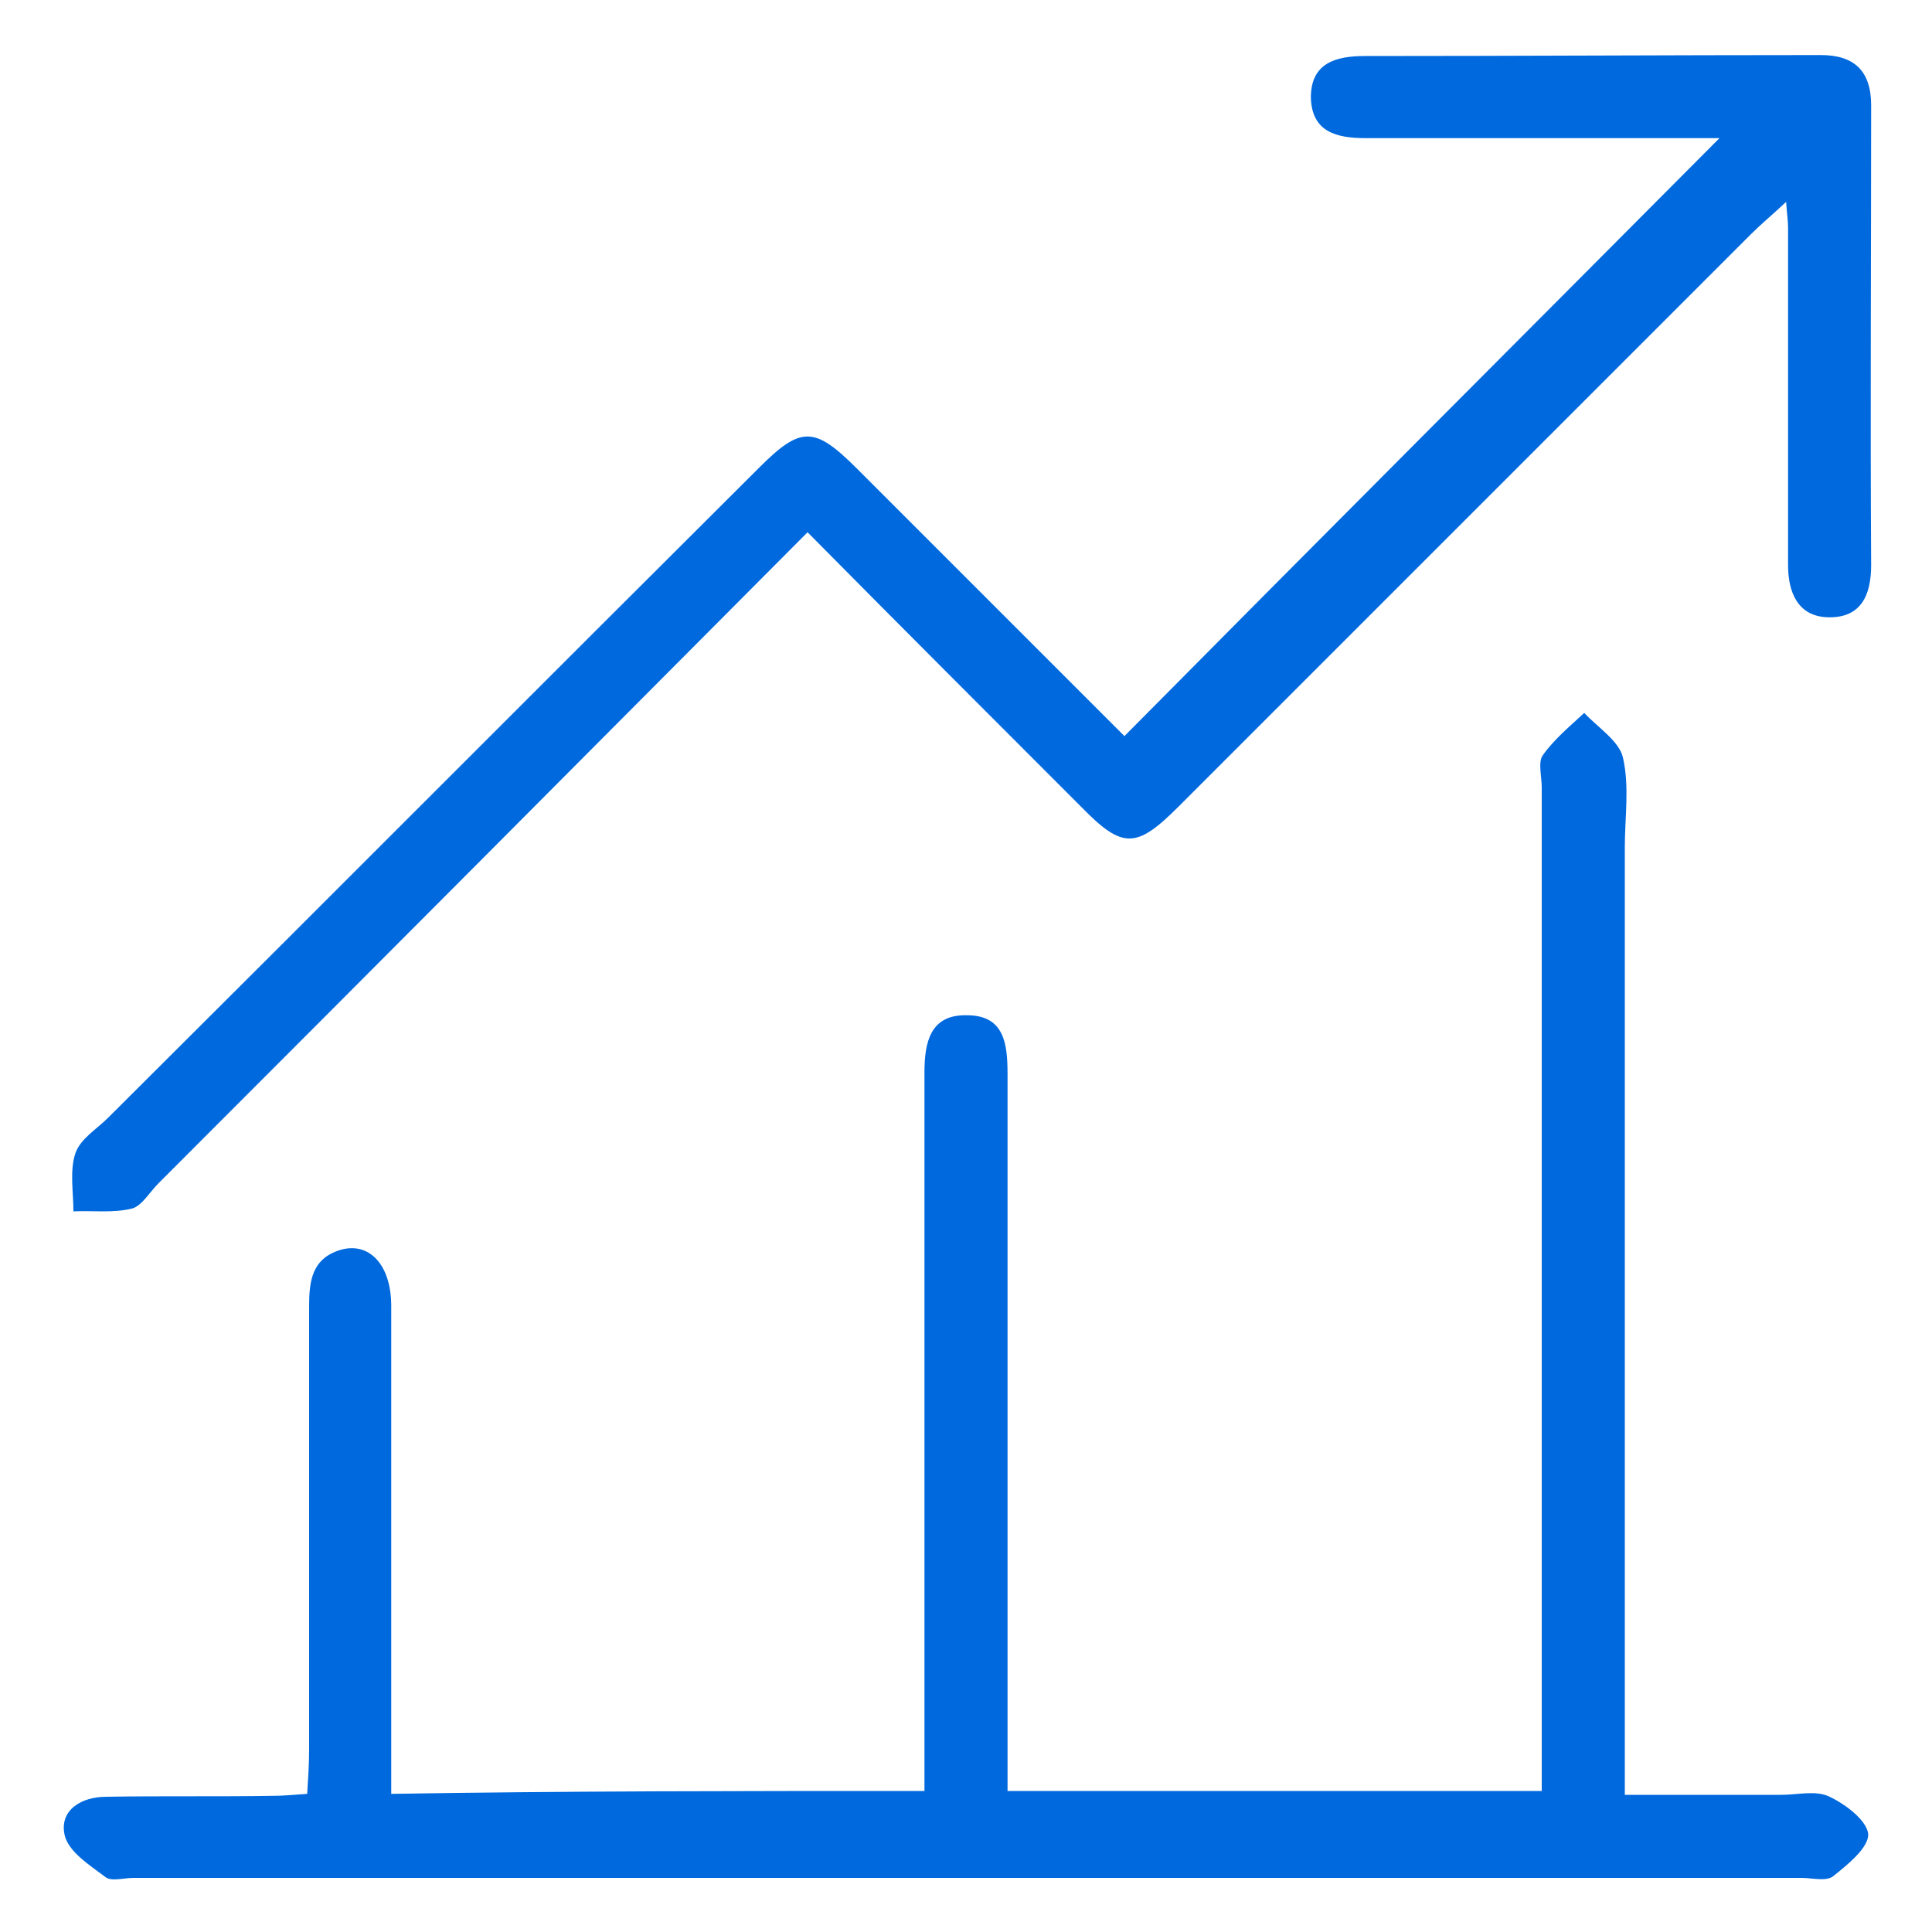 <?xml version="1.0" encoding="UTF-8"?>
<svg id="Layer_1" xmlns="http://www.w3.org/2000/svg" version="1.1" viewBox="0 0 200 200">
  <!-- Generator: Adobe Illustrator 29.5.0, SVG Export Plug-In . SVG Version: 2.1.0 Build 35)  -->
  <defs>
    <style>
      .st0 {
        fill: #0069de;
      }
    </style>
  </defs>
  <path class="st0" d="M95.7,185.4v-74.4c0-3.1.6-6,4.4-5.9,3.9,0,4.2,3,4.2,6.1v74.2h55.3v-103.9c0-1.1-.4-2.6.1-3.3,1.2-1.7,2.8-3,4.3-4.4,1.4,1.5,3.6,2.9,4,4.6.7,3,.2,6.2.2,9.3v98.1h16.2c1.7,0,3.6-.5,5,.2,1.7.8,3.9,2.5,4,3.9,0,1.4-2.1,3.1-3.6,4.3-.7.6-2.2.2-3.3.2H13.8c-1,0-2.3.4-2.9-.1-1.6-1.2-3.8-2.6-4.2-4.3-.6-2.6,1.7-4,4.3-4,5.8-.1,11.6,0,17.4-.1,1,0,1.9-.1,3.4-.2.1-1.6.2-3.1.2-4.6v-45.9c0-2.6.3-4.9,3.2-5.8,3-.9,5.3,1.5,5.3,5.8v50.5c18.2-.3,36.4-.3,55.2-.3Z"/>
  <path class="st0" d="M83.6,55.1c-22.7,22.8-44.9,45.1-67.2,67.4-.9.9-1.7,2.3-2.7,2.6-2,.5-4.1.2-6.1.3,0-2-.4-4.2.2-6,.5-1.5,2.2-2.5,3.4-3.7,22.5-22.4,44.9-44.9,67.4-67.3,4.3-4.3,5.7-4.3,10.1.1,9.3,9.3,18.6,18.6,27.7,27.7,20.6-20.8,41-41.2,61.6-61.9h-36.6c-3,0-5.6-.6-5.7-4.2,0-3.6,2.6-4.3,5.6-4.3,15.7,0,31.5-.1,47.2-.1,3.4,0,5.2,1.6,5.2,5.2,0,15.9-.1,31.8,0,47.6,0,3.2-1.1,5.5-4.5,5.4-3.1-.1-4.1-2.6-4.1-5.4V23.6c0-.7-.1-1.3-.2-2.7-1.5,1.4-2.6,2.3-3.7,3.4-19.7,19.7-39.5,39.5-59.2,59.2-4.4,4.4-5.8,4.4-10.1,0-9.3-9.3-18.6-18.6-28.3-28.4Z"/>
</svg>